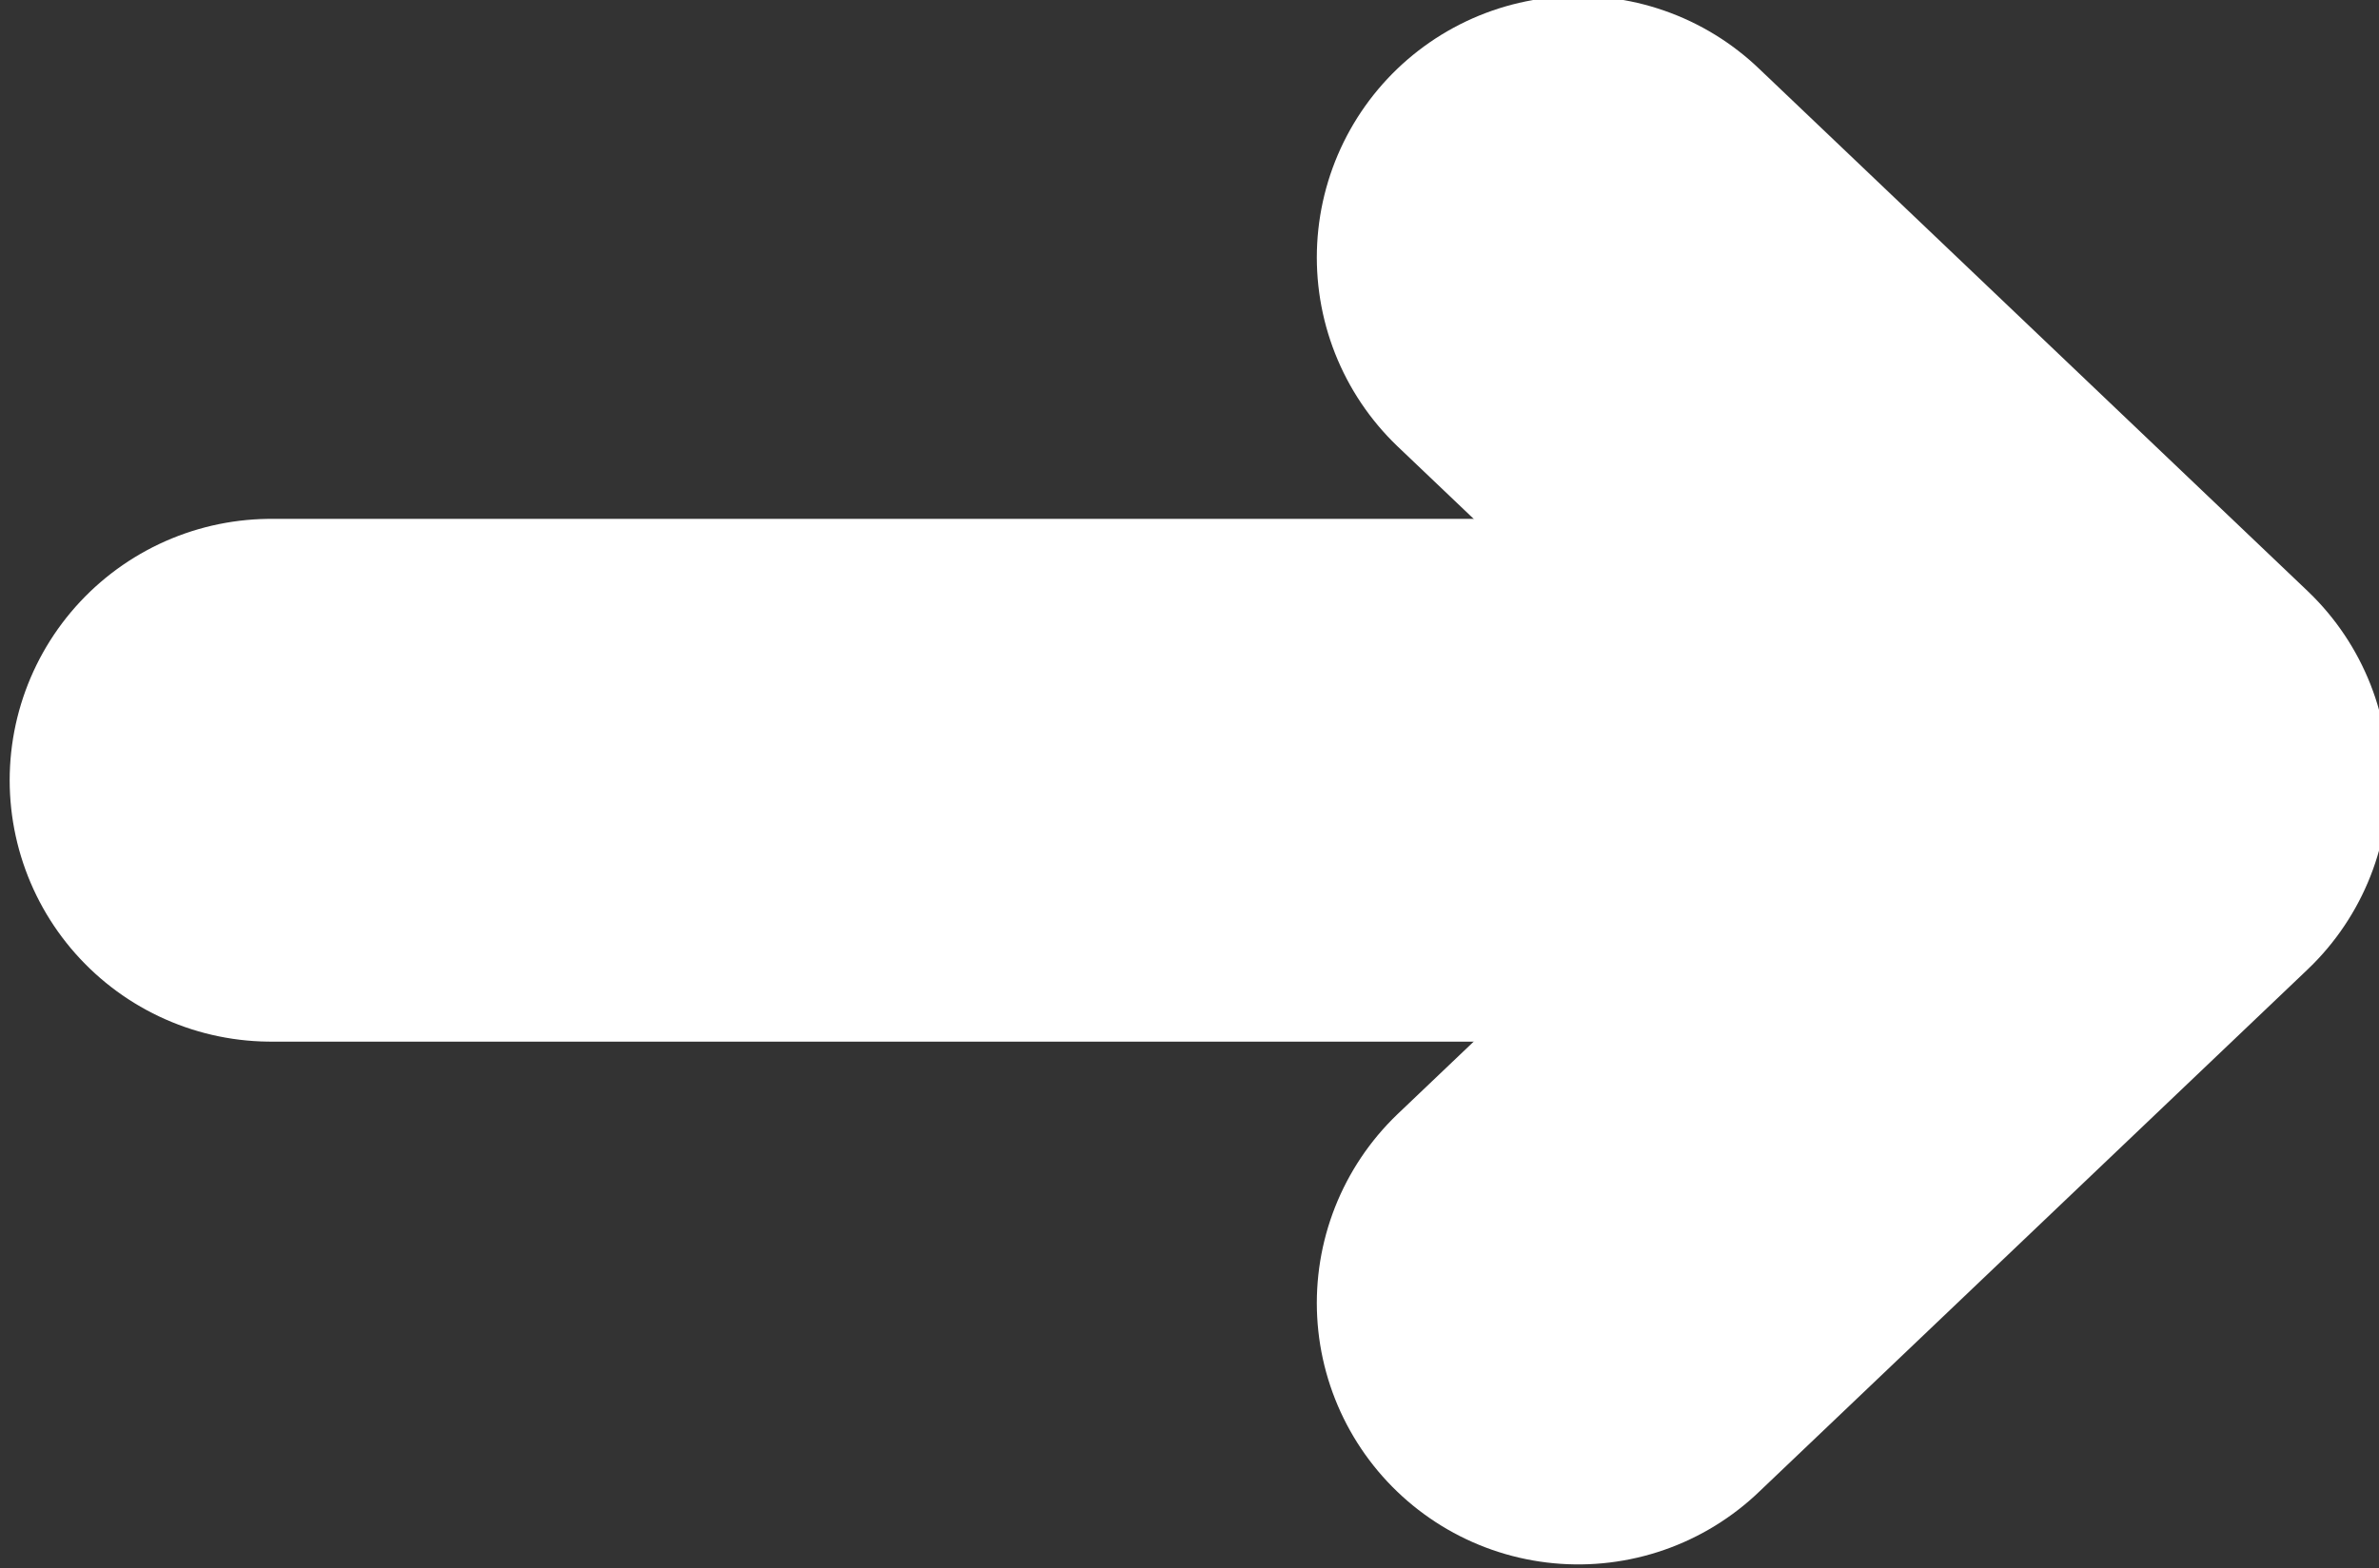 <?xml version="1.0" encoding="utf-8"?>
<!-- Generator: Adobe Illustrator 26.3.1, SVG Export Plug-In . SVG Version: 6.00 Build 0)  -->
<svg version="1.1" id="Calque_2_00000145058662694588220420000011287839450744308915_"
	 xmlns="http://www.w3.org/2000/svg" xmlns:xlink="http://www.w3.org/1999/xlink" x="0px" y="0px" viewBox="0 0 9.1 6"
	 style="enable-background:new 0 0 9.1 6;" xml:space="preserve">
<rect x="0" y="0" width="9.1" height="6" fill="#333333" stroke="none"/>
<style type="text/css">
	.st0{fill:none;stroke:#FFFFFF;stroke-width:2;stroke-linecap:round;}
	.st1{fill:none;stroke:#FFFFFF;stroke-width:2;stroke-linecap:round;stroke-linejoin:round;}
</style>
<g id="Calque_2-2">
	<g id="Calque_1-2">
		<g id="Groupe_359" transform="translate(-501.763 -308.315)">
			<path id="Tracé_191" class="st0" d="M502.8,311.3h6.9"/>
			<path id="Tracé_192" class="st1" d="M507.8,309.3l2.1,2l-2.1,2"/>
		</g>
	</g>
</g>
</svg>

